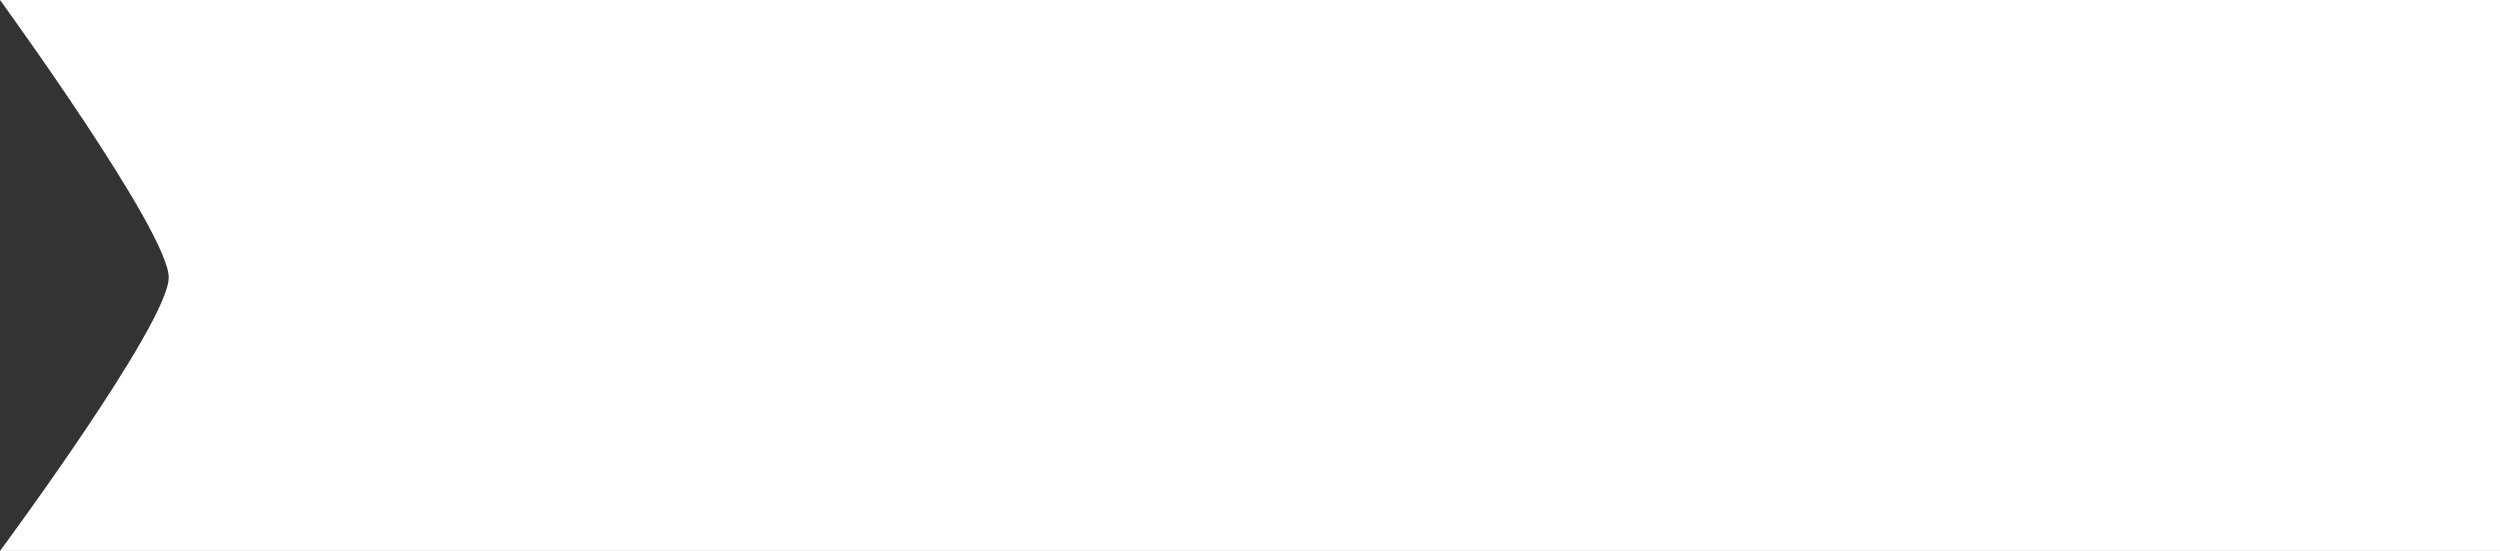<svg xmlns="http://www.w3.org/2000/svg" width="226.88" height="50" viewBox="0 0 226.88 50">
  <rect x="0" y="0" width="226.88" height="50" fill="#333333" stroke="none"/>
  <path id="Контур_681" data-name="Контур 681" d="M226.267,473H-.613S14.7,494.028,14.7,498.182-.613,523-.613,523h226.88Z" transform="translate(0.613 -473)" fill="#fff"/>
</svg>
